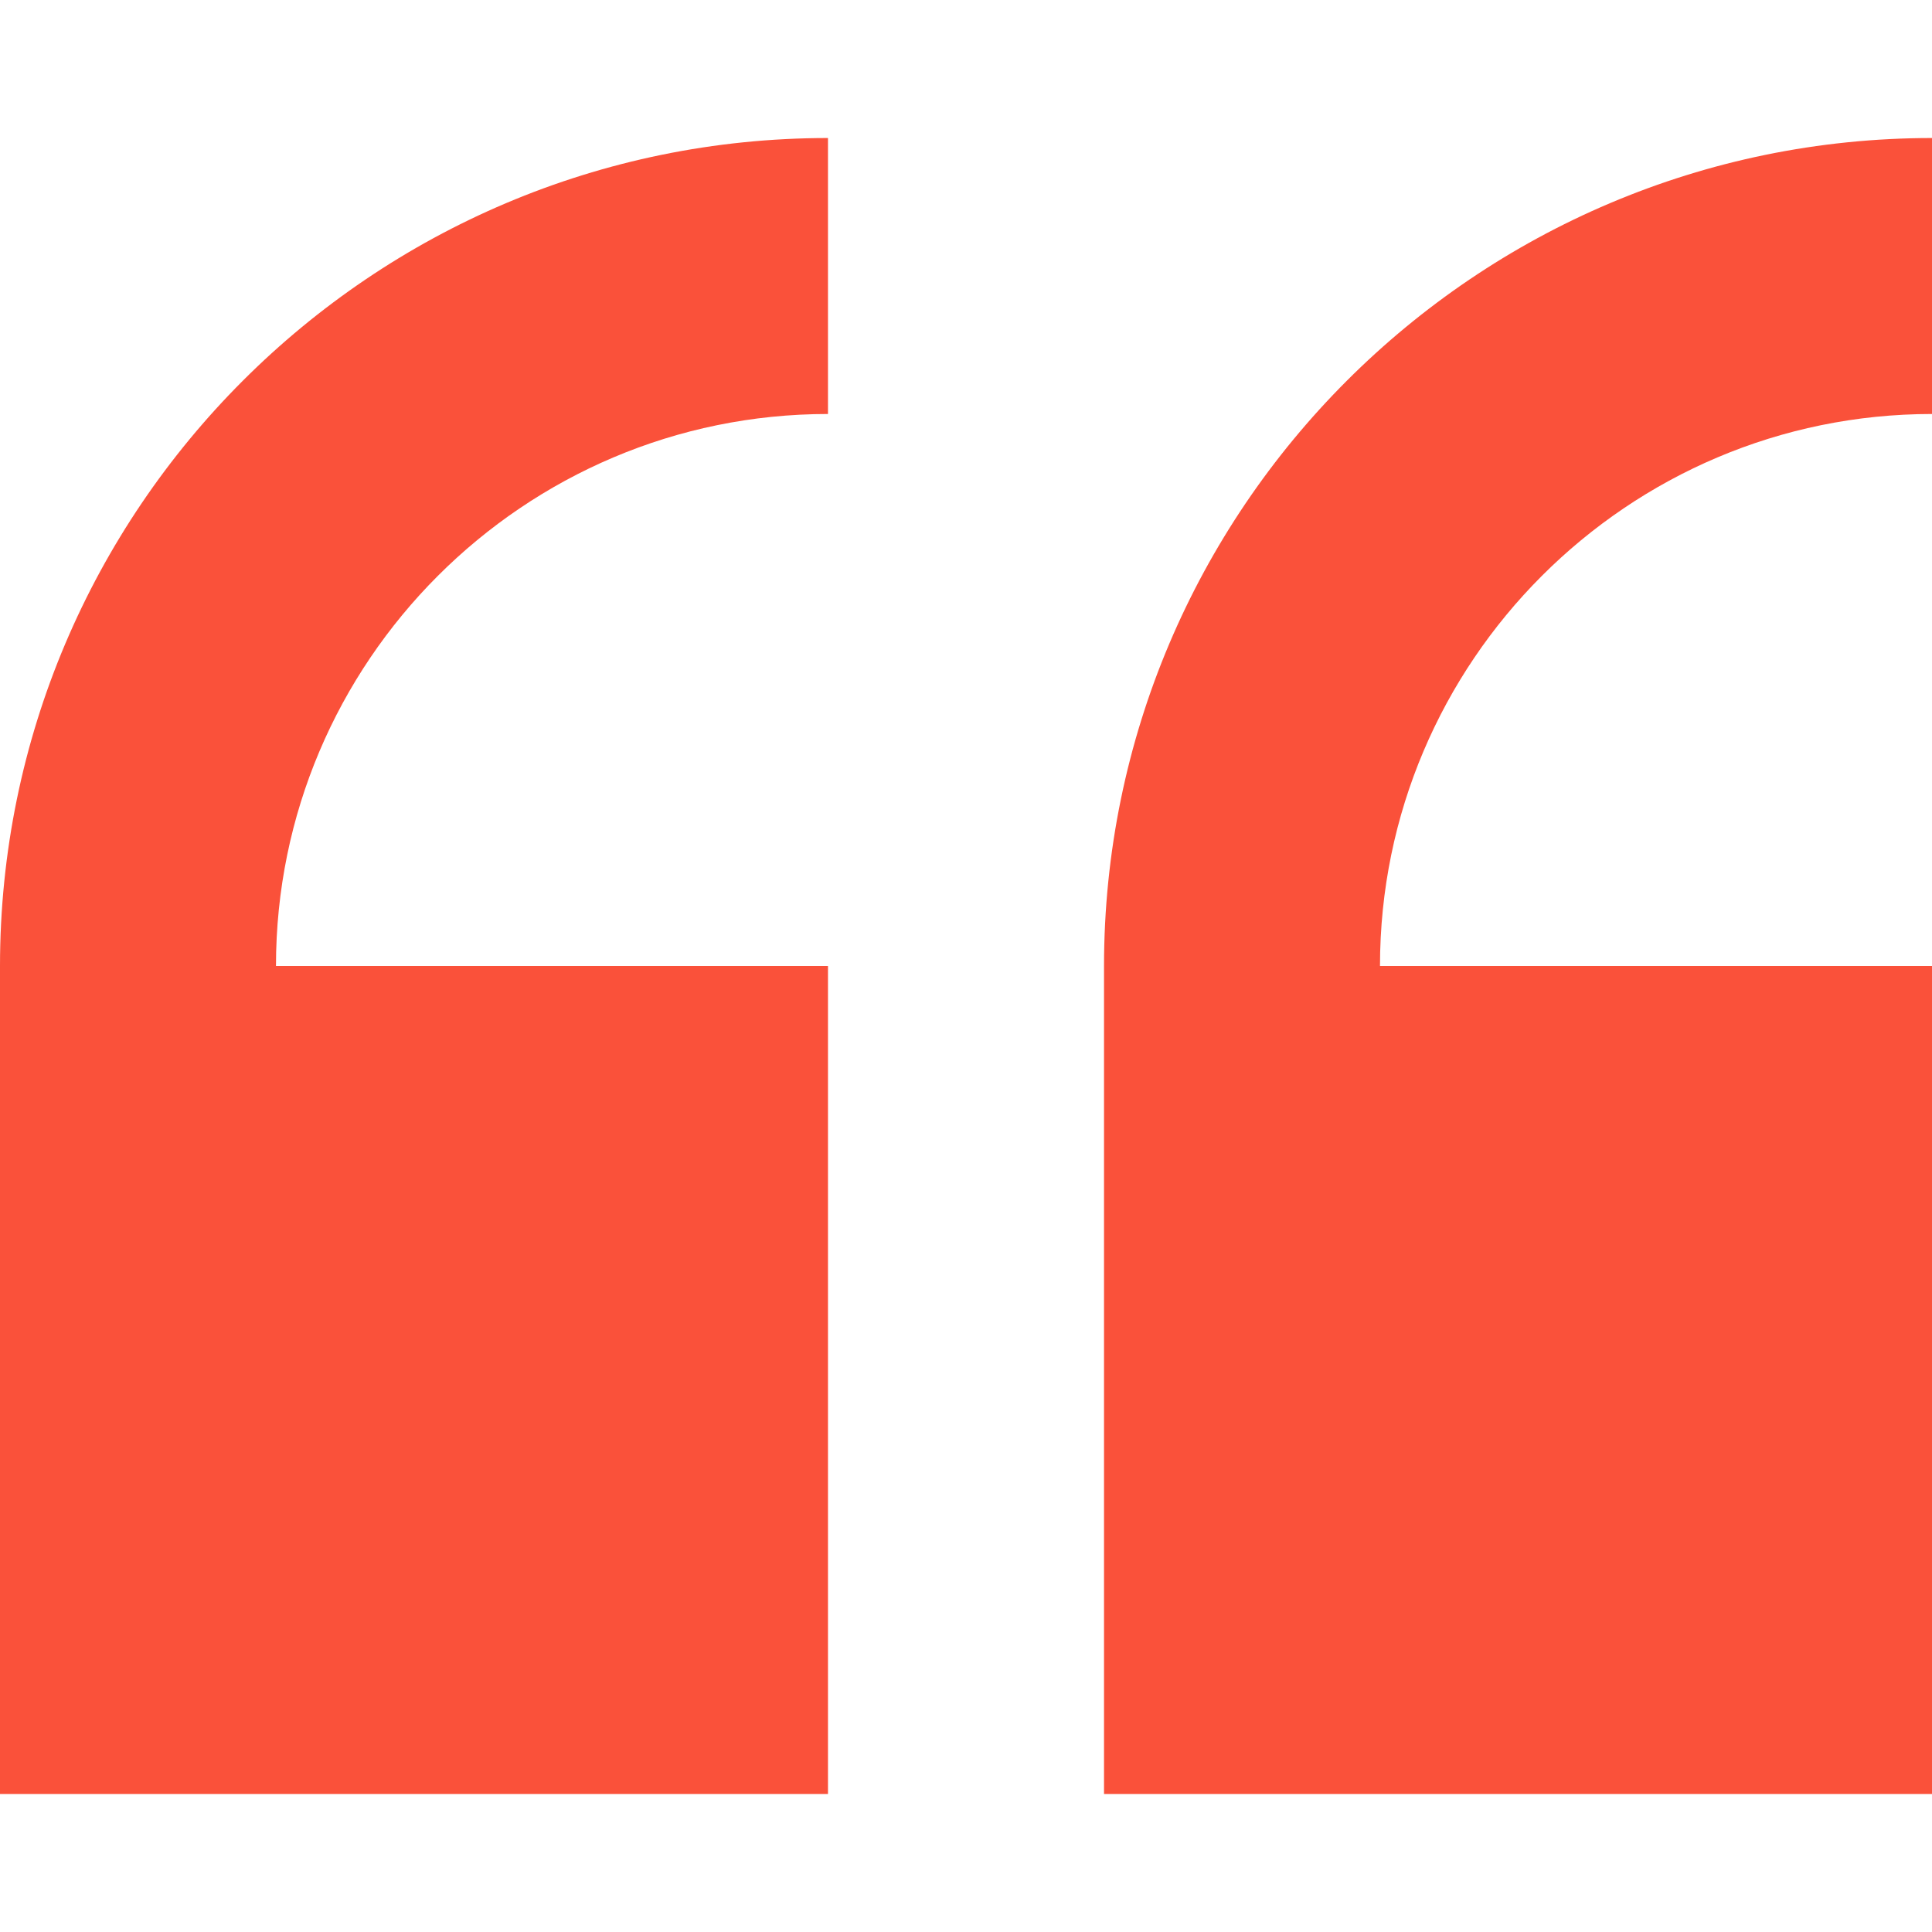 <svg xmlns="http://www.w3.org/2000/svg" width="32" height="32" viewBox="0 0 32 32" fill="none"><path d="M0 16V29.714H13.714V16H4.571C4.571 10.959 8.673 6.857 13.714 6.857V2.286C6.152 2.286 0 8.437 0 16Z" fill="#FA513A"></path><path d="M32 6.857V2.286C24.437 2.286 18.286 8.437 18.286 16V29.714H32V16H22.857C22.857 10.959 26.959 6.857 32 6.857Z" fill="#FA513A"></path></svg>